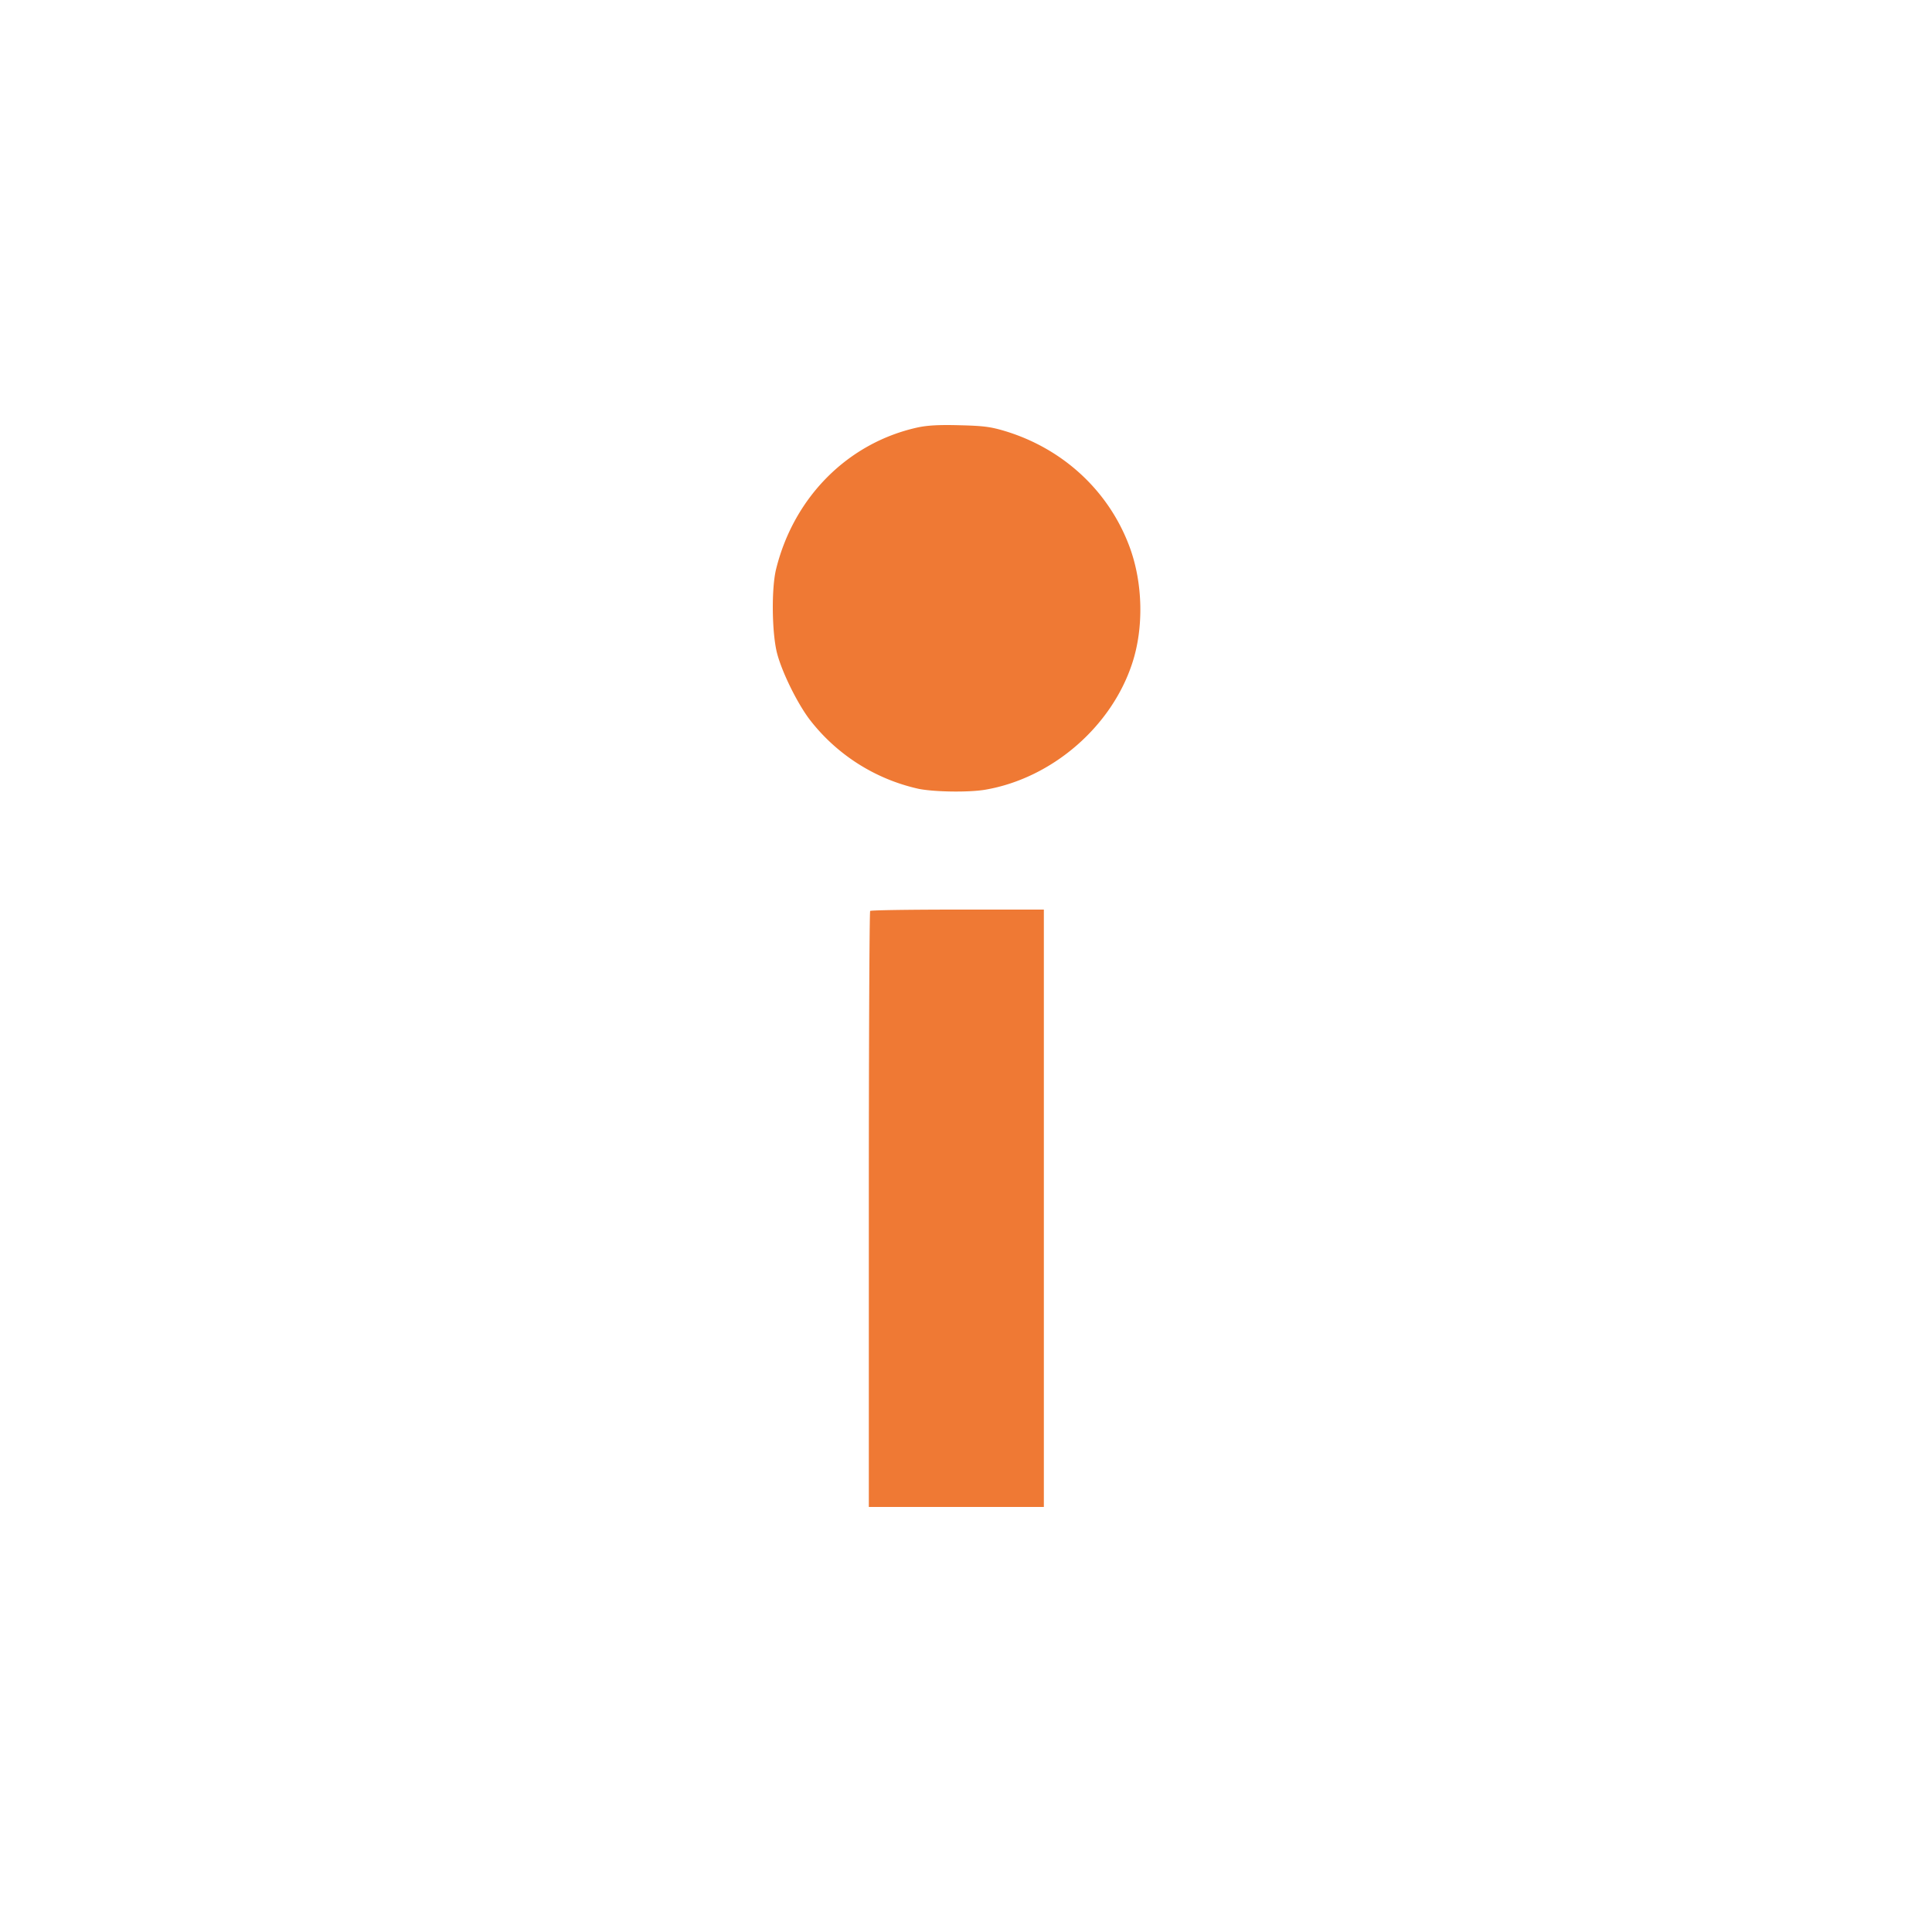 <svg xmlns="http://www.w3.org/2000/svg" width="50" height="50" fill="none"><g><g fill="#EF7934"><path d="M23.741 11.064c-1.797.399-3.19 1.797-3.653 3.653-.128.502-.113 1.679.025 2.2.133.498.521 1.281.837 1.7a4.902 4.902 0 002.82 1.797c.404.083 1.325.098 1.749.02 1.708-.301 3.24-1.62 3.78-3.26.306-.92.282-2.088-.068-3.028-.537-1.443-1.723-2.54-3.235-2.994-.364-.108-.546-.132-1.172-.147-.541-.015-.832.005-1.083.059zM22.52 23.575c-.02.014-.035 3.495-.035 7.73V39h4.53V23.54h-2.23c-1.231 0-2.25.015-2.265.035z"/></g></g></svg>